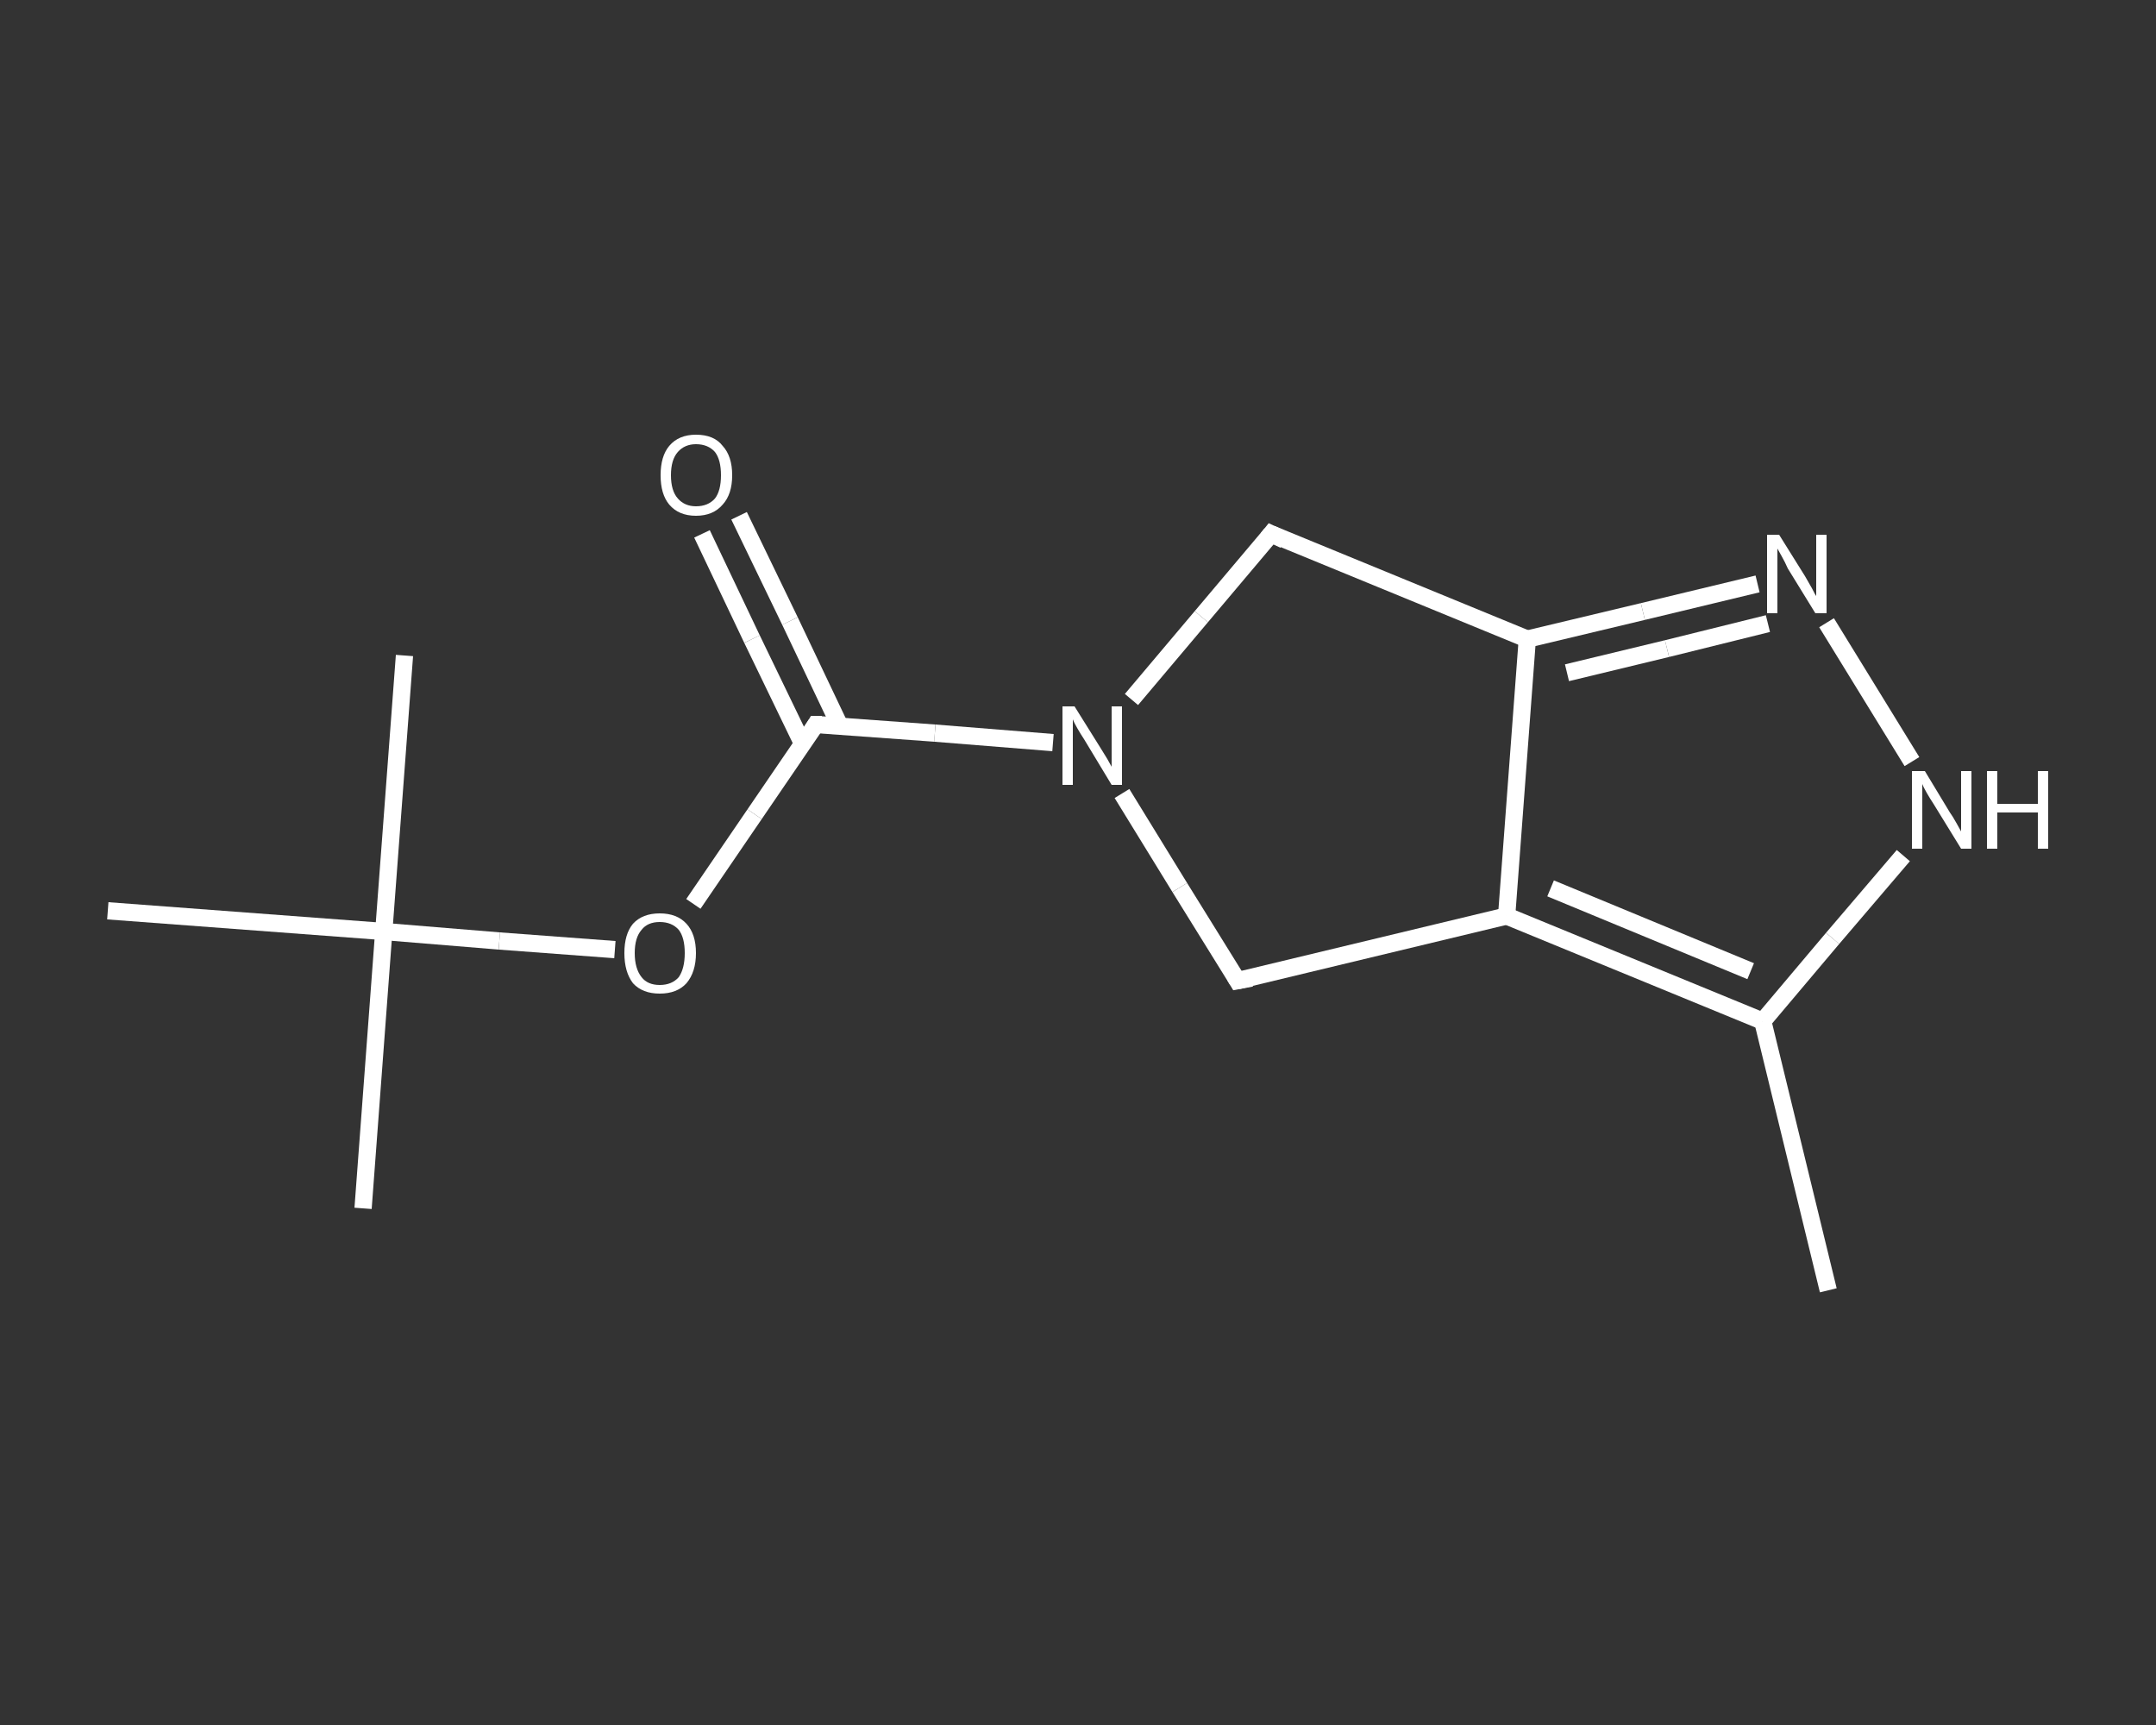 <?xml version='1.0' encoding='iso-8859-1'?>
<svg version='1.1' baseProfile='full'
              xmlns='http://www.w3.org/2000/svg'
                      xmlns:rdkit='http://www.rdkit.org/xml'
                      xmlns:xlink='http://www.w3.org/1999/xlink'
                  xml:space='preserve'
width='250px' height='200px' viewBox='0 0 250 200'>
<rect x="0" y="0" width="250" height="200" fill="#333333" stroke="none"/>
<!-- END OF HEADER -->
<rect style='opacity:1.0;fill:transparent;stroke:none' width='250.0' height='200.0' x='0.0' y='0.0'> </rect>
<path class='bond-0 atom-0 atom-1' d='M 212.0,149.6 L 204.4,118.4' style='fill:none;fill-rule:evenodd;stroke:#FFFFFF;stroke-width:2.0px;stroke-linecap:butt;stroke-linejoin:miter;stroke-opacity:1' />
<path class='bond-1 atom-1 atom-2' d='M 204.4,118.4 L 212.5,108.8' style='fill:none;fill-rule:evenodd;stroke:#FFFFFF;stroke-width:2.0px;stroke-linecap:butt;stroke-linejoin:miter;stroke-opacity:1' />
<path class='bond-1 atom-1 atom-2' d='M 212.5,108.8 L 220.7,99.2' style='fill:none;fill-rule:evenodd;stroke:#FFFFFF;stroke-width:2.0px;stroke-linecap:butt;stroke-linejoin:miter;stroke-opacity:1' />
<path class='bond-2 atom-2 atom-3' d='M 221.7,88.3 L 211.8,72.2' style='fill:none;fill-rule:evenodd;stroke:#FFFFFF;stroke-width:2.0px;stroke-linecap:butt;stroke-linejoin:miter;stroke-opacity:1' />
<path class='bond-3 atom-3 atom-4' d='M 203.8,67.7 L 190.5,70.9' style='fill:none;fill-rule:evenodd;stroke:#FFFFFF;stroke-width:2.0px;stroke-linecap:butt;stroke-linejoin:miter;stroke-opacity:1' />
<path class='bond-3 atom-3 atom-4' d='M 190.5,70.9 L 177.1,74.1' style='fill:none;fill-rule:evenodd;stroke:#FFFFFF;stroke-width:2.0px;stroke-linecap:butt;stroke-linejoin:miter;stroke-opacity:1' />
<path class='bond-3 atom-3 atom-4' d='M 205.0,72.3 L 193.3,75.2' style='fill:none;fill-rule:evenodd;stroke:#FFFFFF;stroke-width:2.0px;stroke-linecap:butt;stroke-linejoin:miter;stroke-opacity:1' />
<path class='bond-3 atom-3 atom-4' d='M 193.3,75.2 L 181.7,78.0' style='fill:none;fill-rule:evenodd;stroke:#FFFFFF;stroke-width:2.0px;stroke-linecap:butt;stroke-linejoin:miter;stroke-opacity:1' />
<path class='bond-4 atom-4 atom-5' d='M 177.1,74.1 L 174.7,106.2' style='fill:none;fill-rule:evenodd;stroke:#FFFFFF;stroke-width:2.0px;stroke-linecap:butt;stroke-linejoin:miter;stroke-opacity:1' />
<path class='bond-5 atom-5 atom-6' d='M 174.7,106.2 L 143.5,113.7' style='fill:none;fill-rule:evenodd;stroke:#FFFFFF;stroke-width:2.0px;stroke-linecap:butt;stroke-linejoin:miter;stroke-opacity:1' />
<path class='bond-6 atom-6 atom-7' d='M 143.5,113.7 L 136.8,102.9' style='fill:none;fill-rule:evenodd;stroke:#FFFFFF;stroke-width:2.0px;stroke-linecap:butt;stroke-linejoin:miter;stroke-opacity:1' />
<path class='bond-6 atom-6 atom-7' d='M 136.8,102.9 L 130.1,92.0' style='fill:none;fill-rule:evenodd;stroke:#FFFFFF;stroke-width:2.0px;stroke-linecap:butt;stroke-linejoin:miter;stroke-opacity:1' />
<path class='bond-7 atom-7 atom-8' d='M 122.1,86.1 L 108.4,85.0' style='fill:none;fill-rule:evenodd;stroke:#FFFFFF;stroke-width:2.0px;stroke-linecap:butt;stroke-linejoin:miter;stroke-opacity:1' />
<path class='bond-7 atom-7 atom-8' d='M 108.4,85.0 L 94.6,84.0' style='fill:none;fill-rule:evenodd;stroke:#FFFFFF;stroke-width:2.0px;stroke-linecap:butt;stroke-linejoin:miter;stroke-opacity:1' />
<path class='bond-8 atom-8 atom-9' d='M 97.4,84.2 L 91.6,72.0' style='fill:none;fill-rule:evenodd;stroke:#FFFFFF;stroke-width:2.0px;stroke-linecap:butt;stroke-linejoin:miter;stroke-opacity:1' />
<path class='bond-8 atom-8 atom-9' d='M 91.6,72.0 L 85.7,59.8' style='fill:none;fill-rule:evenodd;stroke:#FFFFFF;stroke-width:2.0px;stroke-linecap:butt;stroke-linejoin:miter;stroke-opacity:1' />
<path class='bond-8 atom-8 atom-9' d='M 93.1,86.3 L 87.2,74.1' style='fill:none;fill-rule:evenodd;stroke:#FFFFFF;stroke-width:2.0px;stroke-linecap:butt;stroke-linejoin:miter;stroke-opacity:1' />
<path class='bond-8 atom-8 atom-9' d='M 87.2,74.1 L 81.4,61.9' style='fill:none;fill-rule:evenodd;stroke:#FFFFFF;stroke-width:2.0px;stroke-linecap:butt;stroke-linejoin:miter;stroke-opacity:1' />
<path class='bond-9 atom-8 atom-10' d='M 94.6,84.0 L 87.5,94.4' style='fill:none;fill-rule:evenodd;stroke:#FFFFFF;stroke-width:2.0px;stroke-linecap:butt;stroke-linejoin:miter;stroke-opacity:1' />
<path class='bond-9 atom-8 atom-10' d='M 87.5,94.4 L 80.4,104.8' style='fill:none;fill-rule:evenodd;stroke:#FFFFFF;stroke-width:2.0px;stroke-linecap:butt;stroke-linejoin:miter;stroke-opacity:1' />
<path class='bond-10 atom-10 atom-11' d='M 71.3,110.1 L 57.9,109.1' style='fill:none;fill-rule:evenodd;stroke:#FFFFFF;stroke-width:2.0px;stroke-linecap:butt;stroke-linejoin:miter;stroke-opacity:1' />
<path class='bond-10 atom-10 atom-11' d='M 57.9,109.1 L 44.5,108.0' style='fill:none;fill-rule:evenodd;stroke:#FFFFFF;stroke-width:2.0px;stroke-linecap:butt;stroke-linejoin:miter;stroke-opacity:1' />
<path class='bond-11 atom-11 atom-12' d='M 44.5,108.0 L 42.1,140.1' style='fill:none;fill-rule:evenodd;stroke:#FFFFFF;stroke-width:2.0px;stroke-linecap:butt;stroke-linejoin:miter;stroke-opacity:1' />
<path class='bond-12 atom-11 atom-13' d='M 44.5,108.0 L 46.9,76.0' style='fill:none;fill-rule:evenodd;stroke:#FFFFFF;stroke-width:2.0px;stroke-linecap:butt;stroke-linejoin:miter;stroke-opacity:1' />
<path class='bond-13 atom-11 atom-14' d='M 44.5,108.0 L 12.5,105.6' style='fill:none;fill-rule:evenodd;stroke:#FFFFFF;stroke-width:2.0px;stroke-linecap:butt;stroke-linejoin:miter;stroke-opacity:1' />
<path class='bond-14 atom-7 atom-15' d='M 131.2,81.1 L 139.3,71.5' style='fill:none;fill-rule:evenodd;stroke:#FFFFFF;stroke-width:2.0px;stroke-linecap:butt;stroke-linejoin:miter;stroke-opacity:1' />
<path class='bond-14 atom-7 atom-15' d='M 139.3,71.5 L 147.4,61.9' style='fill:none;fill-rule:evenodd;stroke:#FFFFFF;stroke-width:2.0px;stroke-linecap:butt;stroke-linejoin:miter;stroke-opacity:1' />
<path class='bond-15 atom-5 atom-1' d='M 174.7,106.2 L 204.4,118.4' style='fill:none;fill-rule:evenodd;stroke:#FFFFFF;stroke-width:2.0px;stroke-linecap:butt;stroke-linejoin:miter;stroke-opacity:1' />
<path class='bond-15 atom-5 atom-1' d='M 179.8,103.0 L 203.0,112.6' style='fill:none;fill-rule:evenodd;stroke:#FFFFFF;stroke-width:2.0px;stroke-linecap:butt;stroke-linejoin:miter;stroke-opacity:1' />
<path class='bond-16 atom-15 atom-4' d='M 147.4,61.9 L 177.1,74.1' style='fill:none;fill-rule:evenodd;stroke:#FFFFFF;stroke-width:2.0px;stroke-linecap:butt;stroke-linejoin:miter;stroke-opacity:1' />
<path d='M 145.1,113.4 L 143.5,113.7 L 143.2,113.2' style='fill:none;stroke:#FFFFFF;stroke-width:2.0px;stroke-linecap:butt;stroke-linejoin:miter;stroke-opacity:1;' />
<path d='M 95.3,84.0 L 94.6,84.0 L 94.3,84.5' style='fill:none;stroke:#FFFFFF;stroke-width:2.0px;stroke-linecap:butt;stroke-linejoin:miter;stroke-opacity:1;' />
<path d='M 147.0,62.4 L 147.4,61.9 L 148.9,62.6' style='fill:none;stroke:#FFFFFF;stroke-width:2.0px;stroke-linecap:butt;stroke-linejoin:miter;stroke-opacity:1;' />
<path class='atom-2' d='M 223.2 89.4
L 226.1 94.2
Q 226.4 94.6, 226.9 95.5
Q 227.4 96.4, 227.4 96.4
L 227.4 89.4
L 228.6 89.4
L 228.6 98.4
L 227.4 98.4
L 224.2 93.2
Q 223.8 92.6, 223.4 91.9
Q 223.0 91.2, 222.9 90.9
L 222.9 98.4
L 221.7 98.4
L 221.7 89.4
L 223.2 89.4
' fill='#FFFFFF'/>
<path class='atom-2' d='M 230.4 89.4
L 231.6 89.4
L 231.6 93.2
L 236.3 93.2
L 236.3 89.4
L 237.5 89.4
L 237.5 98.4
L 236.3 98.4
L 236.3 94.2
L 231.6 94.2
L 231.6 98.4
L 230.4 98.4
L 230.4 89.4
' fill='#FFFFFF'/>
<path class='atom-3' d='M 206.3 62.0
L 209.3 66.8
Q 209.6 67.3, 210.1 68.2
Q 210.5 69.0, 210.6 69.1
L 210.6 62.0
L 211.8 62.0
L 211.8 71.1
L 210.5 71.1
L 207.3 65.9
Q 207.0 65.2, 206.6 64.5
Q 206.2 63.8, 206.1 63.6
L 206.1 71.1
L 204.9 71.1
L 204.9 62.0
L 206.3 62.0
' fill='#FFFFFF'/>
<path class='atom-7' d='M 124.6 81.9
L 127.6 86.7
Q 127.9 87.2, 128.4 88.0
Q 128.9 88.9, 128.9 88.9
L 128.9 81.9
L 130.1 81.9
L 130.1 91.0
L 128.9 91.0
L 125.7 85.7
Q 125.3 85.1, 124.9 84.4
Q 124.5 83.7, 124.4 83.4
L 124.4 91.0
L 123.2 91.0
L 123.2 81.9
L 124.6 81.9
' fill='#FFFFFF'/>
<path class='atom-9' d='M 76.6 55.1
Q 76.6 52.9, 77.6 51.7
Q 78.7 50.4, 80.7 50.4
Q 82.8 50.4, 83.8 51.7
Q 84.9 52.9, 84.9 55.1
Q 84.9 57.3, 83.8 58.5
Q 82.7 59.8, 80.7 59.8
Q 78.7 59.8, 77.6 58.5
Q 76.6 57.3, 76.6 55.1
M 80.7 58.7
Q 82.1 58.7, 82.9 57.8
Q 83.6 56.9, 83.6 55.1
Q 83.6 53.3, 82.9 52.4
Q 82.1 51.5, 80.7 51.5
Q 79.4 51.5, 78.6 52.4
Q 77.8 53.3, 77.8 55.1
Q 77.8 56.9, 78.6 57.8
Q 79.4 58.7, 80.7 58.7
' fill='#FFFFFF'/>
<path class='atom-10' d='M 72.4 110.5
Q 72.4 108.3, 73.4 107.1
Q 74.5 105.9, 76.5 105.9
Q 78.5 105.9, 79.6 107.1
Q 80.7 108.3, 80.7 110.5
Q 80.7 112.7, 79.6 114.0
Q 78.5 115.2, 76.5 115.2
Q 74.5 115.2, 73.4 114.0
Q 72.4 112.7, 72.4 110.5
M 76.5 114.2
Q 77.9 114.2, 78.7 113.3
Q 79.4 112.3, 79.4 110.5
Q 79.4 108.7, 78.7 107.8
Q 77.9 106.9, 76.5 106.9
Q 75.1 106.9, 74.4 107.8
Q 73.6 108.7, 73.6 110.5
Q 73.6 112.3, 74.4 113.3
Q 75.1 114.2, 76.5 114.2
' fill='#FFFFFF'/>
</svg>
